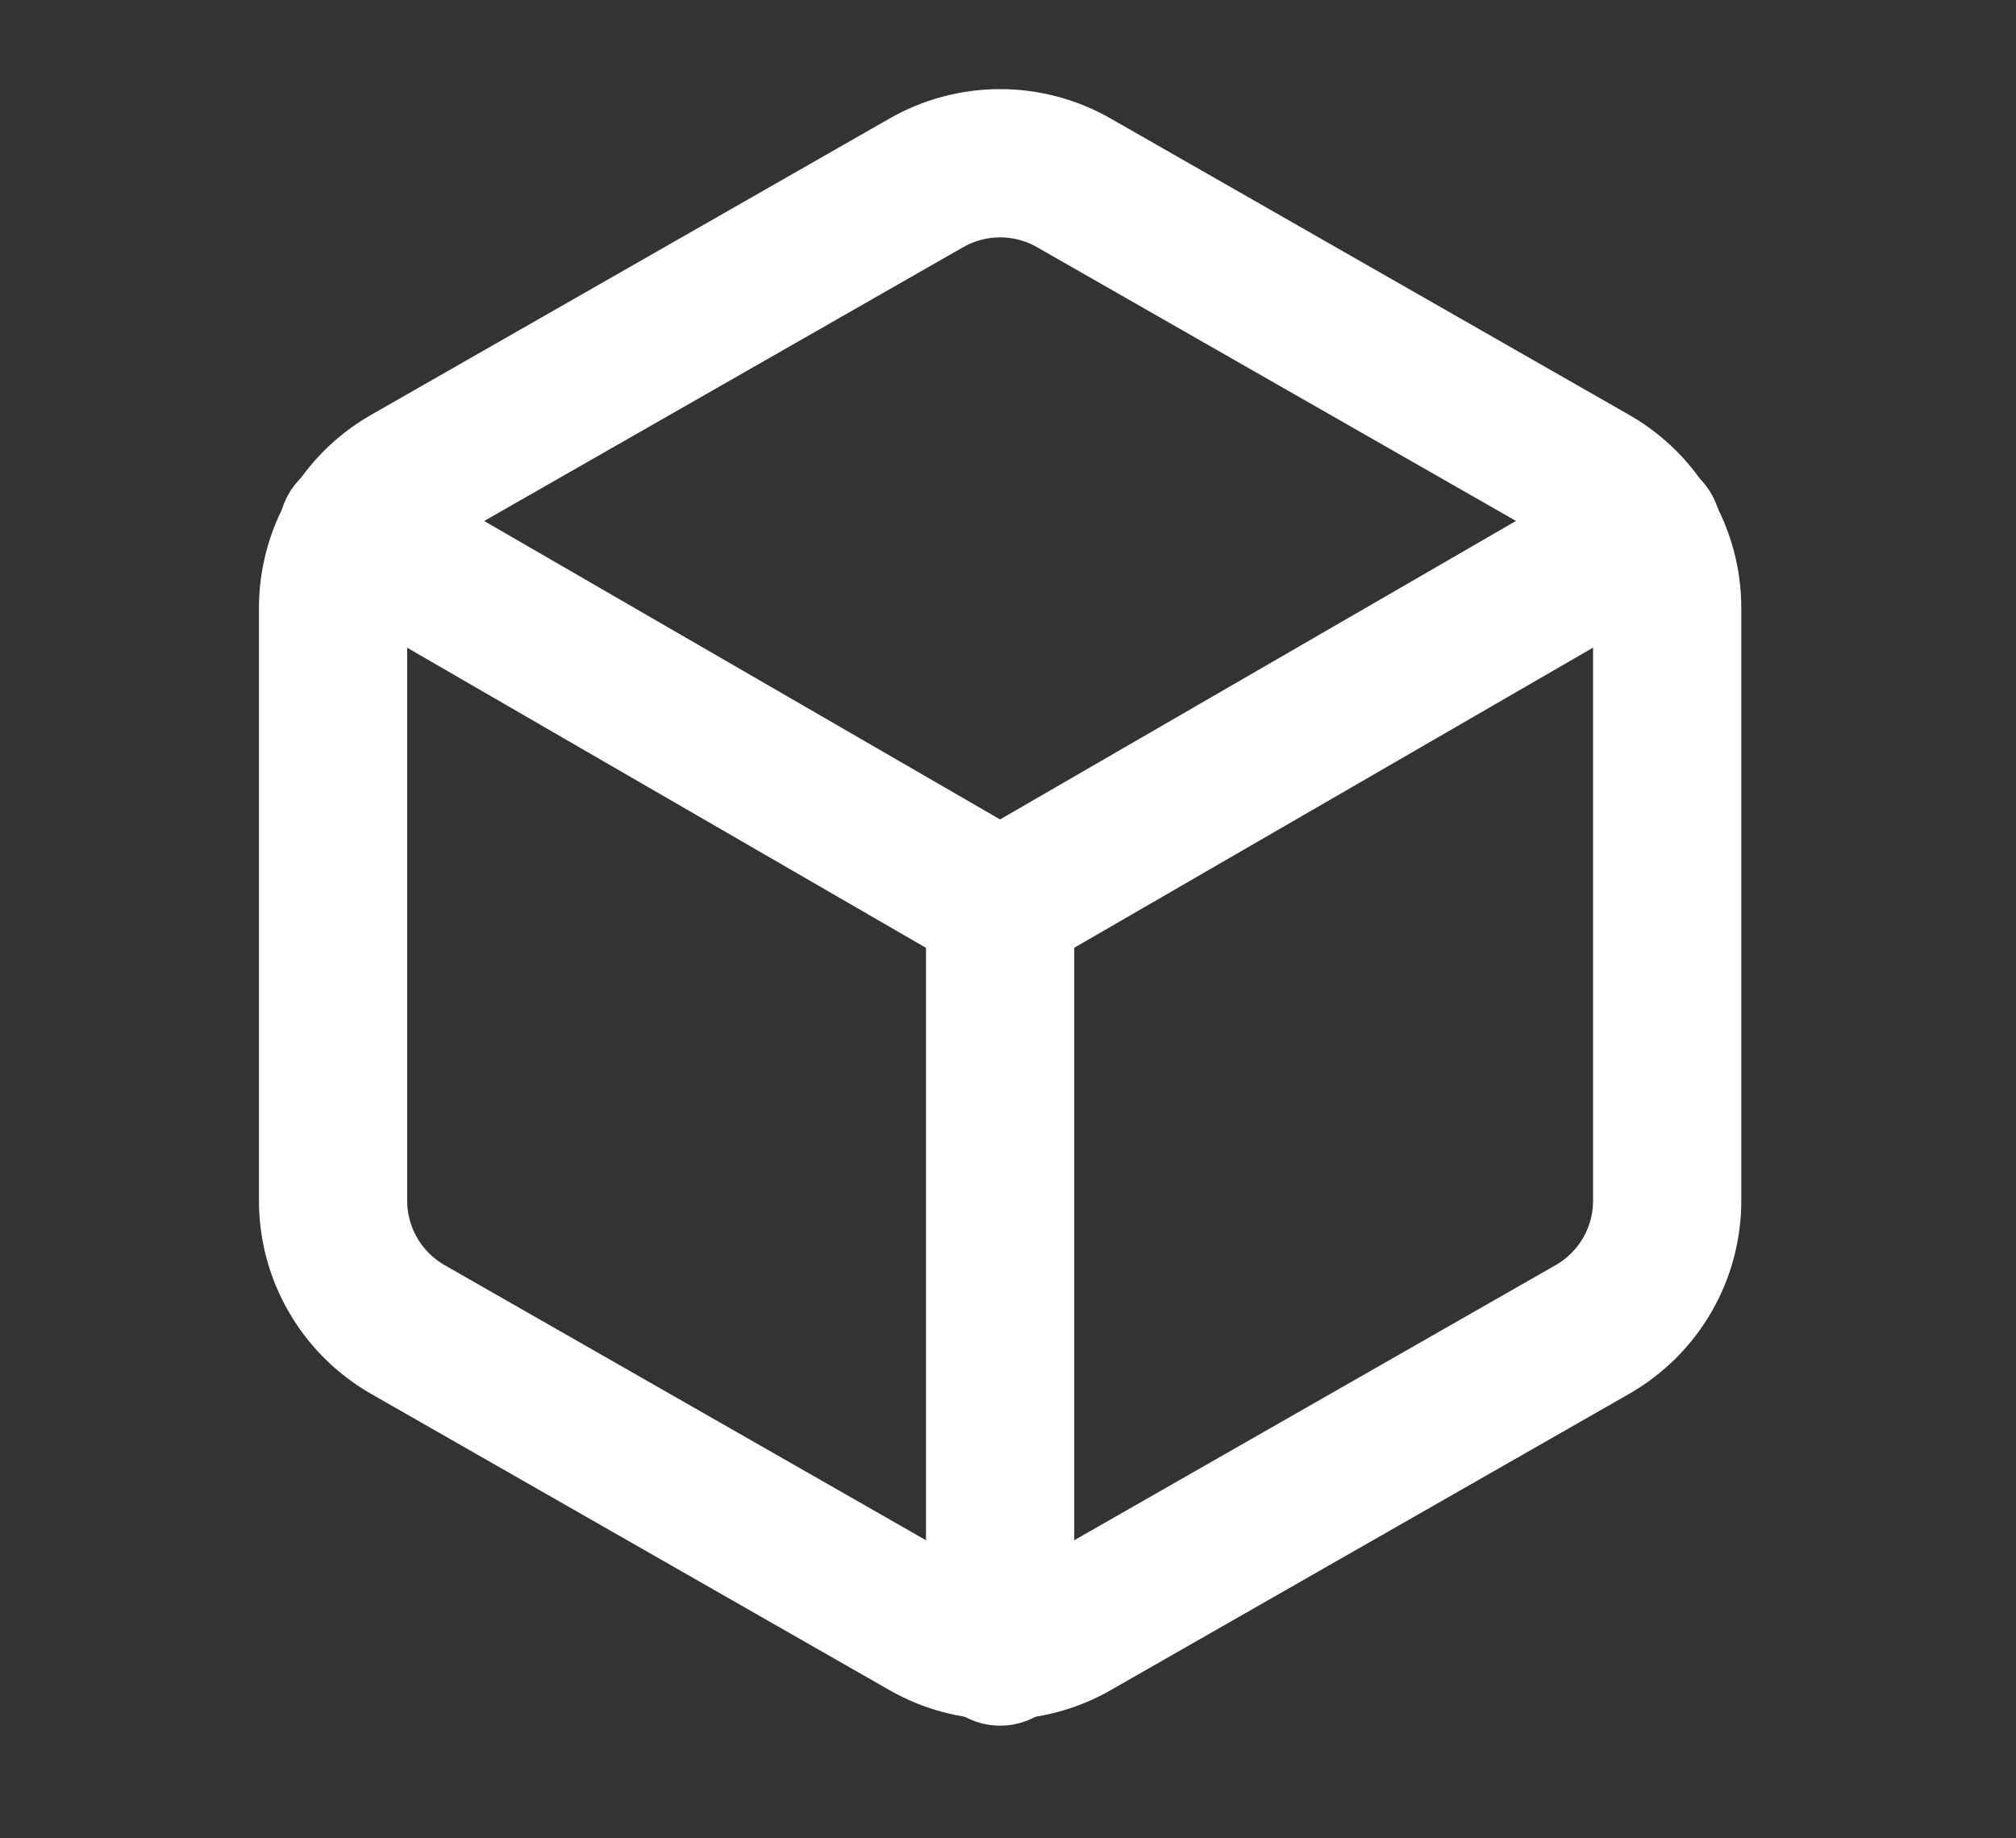<svg width="34" height="31" viewBox="0 0 34 31" fill="none" xmlns="http://www.w3.org/2000/svg">
<rect x="0" y="0" width="34" height="31" fill="#333333" stroke="none"/>
<path d="M28.117 20.25V10.25C28.117 9.812 28.001 9.381 27.782 9.001C27.562 8.622 27.247 8.307 26.867 8.088L18.117 3.087C17.737 2.868 17.306 2.753 16.867 2.753C16.428 2.753 15.997 2.868 15.617 3.087L6.867 8.088C6.488 8.307 6.172 8.622 5.953 9.001C5.733 9.381 5.618 9.812 5.617 10.25V20.25C5.618 20.688 5.733 21.119 5.953 21.498C6.172 21.878 6.488 22.193 6.867 22.413L15.617 27.413C15.997 27.632 16.428 27.747 16.867 27.747C17.306 27.747 17.737 27.632 18.117 27.413L26.867 22.413C27.247 22.193 27.562 21.878 27.782 21.498C28.001 21.119 28.117 20.688 28.117 20.25Z" stroke="white" stroke-width="2.5" stroke-linecap="round" stroke-linejoin="round"></path>
<path d="M5.953 8.95L16.866 15.262L27.778 8.95" stroke="white" stroke-width="2.5" stroke-linecap="round" stroke-linejoin="round"></path>
<path d="M16.867 27.85V15.25" stroke="white" stroke-width="2.5" stroke-linecap="round" stroke-linejoin="round"></path>
</svg>
